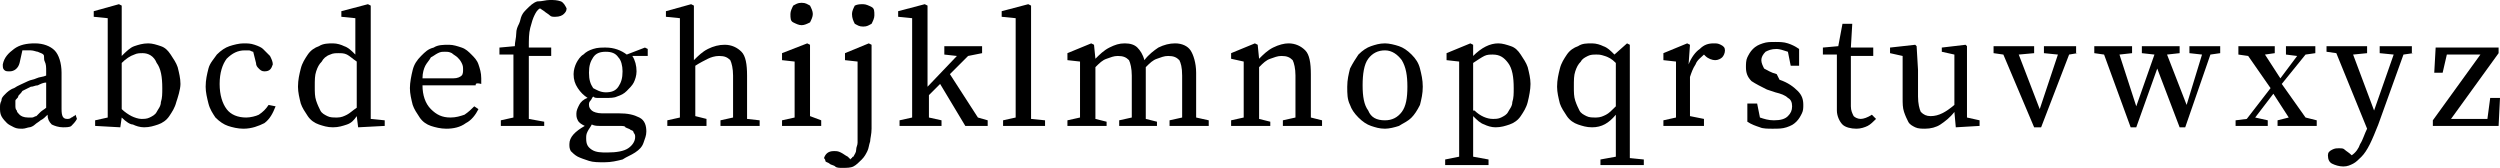 <?xml version="1.0" encoding="utf-8"?>
<!-- Generator: Adobe Illustrator 23.0.2, SVG Export Plug-In . SVG Version: 6.00 Build 0)  -->
<svg version="1.1" id="Calque_1" xmlns="http://www.w3.org/2000/svg" xmlns:xlink="http://www.w3.org/1999/xlink" x="0px" y="0px"
	 viewBox="0 0 178.7 12" style="enable-background:new 0 0 178.7 12;" xml:space="preserve">
<g>
	<path d="M5.5,8.5C5.4,8.7,5.2,8.9,5.1,9S4.7,9.1,4.5,9.1C4.2,9.1,3.9,9,3.7,8.9C3.5,8.7,3.4,8.5,3.4,8.2C3.2,8.4,3.1,8.5,2.9,8.6
		C2.8,8.7,2.6,8.8,2.5,8.9C2.4,9,2.2,9.1,2.1,9.1S1.8,9.2,1.6,9.2c-0.2,0-0.4,0-0.6-0.1C0.8,9,0.6,8.9,0.5,8.8S0.2,8.5,0.1,8.3
		C0,8.1,0,7.9,0,7.7c0-0.2,0-0.3,0.1-0.5C0.1,7,0.2,6.9,0.4,6.7C0.5,6.6,0.7,6.4,1,6.3C1.3,6.1,1.6,6,2,5.8c0.2-0.1,0.4-0.1,0.6-0.2
		c0.2-0.1,0.5-0.1,0.7-0.2V5.1c0-0.3,0-0.5-0.1-0.7S3.2,4,3.1,3.9C3,3.8,2.9,3.8,2.7,3.7c-0.1,0-0.3-0.1-0.5-0.1c-0.1,0-0.2,0-0.3,0
		c-0.1,0-0.2,0-0.3,0L1.4,4.5C1.3,4.9,1,5.1,0.7,5.1c-0.2,0-0.3,0-0.4-0.1S0.2,4.8,0.2,4.6c0.1-0.5,0.4-0.8,0.8-1.1s0.9-0.4,1.5-0.4
		c0.6,0,1.1,0.2,1.4,0.5c0.3,0.3,0.5,0.9,0.5,1.6v2.6c0,0.5,0.1,0.7,0.4,0.7c0.1,0,0.2,0,0.3-0.1c0.1,0,0.1-0.1,0.2-0.1l0.1-0.1
		L5.5,8.5z M3.3,5.9C3.1,5.9,2.9,6,2.7,6.1C2.5,6.1,2.4,6.2,2.2,6.2C2,6.3,1.8,6.4,1.6,6.5C1.5,6.7,1.3,6.8,1.3,6.9S1.1,7.1,1.1,7.2
		c0,0.1,0,0.2,0,0.3c0,0.2,0,0.3,0.1,0.4c0,0.1,0.1,0.2,0.2,0.3C1.5,8.3,1.7,8.4,2,8.4c0.1,0,0.2,0,0.3,0s0.2-0.1,0.3-0.1
		C2.7,8.2,2.8,8.1,2.9,8s0.3-0.2,0.4-0.3V5.9z"/>
	<path d="M8.7,4c0.3-0.3,0.6-0.6,0.9-0.7c0.3-0.1,0.6-0.2,1-0.2c0.3,0,0.6,0.1,0.9,0.2c0.3,0.1,0.5,0.3,0.7,0.6
		c0.2,0.3,0.4,0.6,0.5,0.9c0.1,0.4,0.2,0.8,0.2,1.2S12.7,7,12.6,7.3c-0.1,0.4-0.3,0.7-0.5,1c-0.2,0.3-0.5,0.5-0.8,0.6
		c-0.3,0.1-0.6,0.2-1,0.2c-0.3,0-0.6-0.1-0.8-0.2C9.3,8.9,9,8.7,8.7,8.4H8.7L8.6,9.1L6.8,9V8.6l0.9-0.2c0-0.3,0-0.6,0-1s0-0.7,0-0.9
		V1.3l-1-0.1V0.8l1.8-0.5l0.2,0.1l0,1.7V4z M8.7,7.8C8.9,8,9.2,8.2,9.4,8.3c0.2,0.1,0.5,0.2,0.7,0.2c0.2,0,0.4,0,0.6-0.1
		s0.4-0.2,0.5-0.4s0.3-0.4,0.3-0.7c0.1-0.3,0.1-0.6,0.1-1c0-0.8-0.1-1.4-0.4-1.8C11,4,10.6,3.8,10.2,3.8c-0.2,0-0.4,0-0.6,0.1
		C9.3,4,9,4.2,8.7,4.5V7.8z"/>
	<path d="M19.7,7.6c-0.2,0.5-0.4,0.9-0.8,1.2C18.5,9,18,9.2,17.4,9.2c-0.4,0-0.8-0.1-1.1-0.2c-0.3-0.1-0.6-0.3-0.9-0.6
		c-0.2-0.3-0.4-0.6-0.5-1s-0.2-0.8-0.2-1.2c0-0.5,0.1-0.9,0.2-1.3s0.4-0.7,0.6-1c0.3-0.3,0.6-0.5,0.9-0.6c0.3-0.1,0.7-0.2,1-0.2
		c0.3,0,0.5,0,0.8,0.1s0.5,0.2,0.6,0.3s0.3,0.3,0.5,0.5c0.1,0.2,0.2,0.4,0.2,0.6c-0.1,0.3-0.2,0.5-0.6,0.5c-0.2,0-0.3-0.1-0.4-0.2
		c-0.1-0.1-0.2-0.2-0.2-0.4l-0.2-0.8c-0.1,0-0.2-0.1-0.3-0.1c-0.1,0-0.2,0-0.3,0c-0.5,0-0.9,0.2-1.3,0.6c-0.3,0.4-0.5,1-0.5,1.8
		c0,0.8,0.2,1.4,0.5,1.8s0.8,0.6,1.4,0.6c0.3,0,0.7-0.1,0.9-0.2c0.3-0.2,0.5-0.4,0.7-0.7L19.7,7.6z"/>
	<path d="M27.5,8.6V9l-1.9,0.1l-0.1-0.8c-0.2,0.3-0.4,0.5-0.7,0.6s-0.6,0.2-1,0.2c-0.4,0-0.7-0.1-1-0.2c-0.3-0.1-0.6-0.3-0.8-0.6
		c-0.2-0.3-0.4-0.6-0.5-0.9c-0.1-0.4-0.2-0.8-0.2-1.2c0-0.5,0.1-0.9,0.2-1.3s0.3-0.7,0.5-1s0.5-0.5,0.8-0.6c0.3-0.2,0.7-0.2,1-0.2
		c0.3,0,0.6,0.1,0.8,0.2c0.3,0.1,0.5,0.3,0.8,0.6V1.3l-1-0.1V0.8l1.9-0.5l0.2,0.1l0,1.7v6.4L27.5,8.6z M25.5,4.4
		C25.2,4.2,25,4,24.8,3.9c-0.2-0.1-0.4-0.1-0.6-0.1c-0.2,0-0.4,0-0.6,0.1C23.3,4,23.1,4.2,23,4.4c-0.2,0.2-0.3,0.4-0.4,0.7
		c-0.1,0.3-0.1,0.6-0.1,1.1c0,0.4,0,0.7,0.1,1s0.2,0.5,0.3,0.7c0.1,0.2,0.3,0.3,0.5,0.4c0.2,0.1,0.4,0.1,0.7,0.1
		c0.3,0,0.5-0.1,0.7-0.2s0.4-0.3,0.7-0.5V4.4z"/>
	<path d="M30.2,6.1c0,0.7,0.2,1.3,0.6,1.7s0.8,0.6,1.4,0.6c0.4,0,0.7-0.1,1-0.2c0.3-0.2,0.5-0.4,0.7-0.6l0.3,0.2
		c-0.2,0.4-0.5,0.8-0.9,1c-0.4,0.3-0.9,0.4-1.4,0.4c-0.4,0-0.8-0.1-1.1-0.2c-0.3-0.1-0.6-0.3-0.8-0.6c-0.2-0.3-0.4-0.6-0.5-0.9
		c-0.1-0.4-0.2-0.8-0.2-1.2s0.1-0.9,0.2-1.3c0.1-0.4,0.3-0.7,0.6-1s0.5-0.5,0.9-0.6c0.3-0.2,0.7-0.2,1.1-0.2c0.3,0,0.6,0.1,0.9,0.2
		s0.5,0.3,0.7,0.5c0.2,0.2,0.4,0.4,0.5,0.7c0.1,0.3,0.2,0.6,0.2,1c0,0.1,0,0.3,0,0.4C34,5.9,34,6,34,6.1H30.2z M32.4,5.6
		c0.3,0,0.5-0.1,0.6-0.2c0.1-0.1,0.1-0.3,0.1-0.4c0-0.2,0-0.3-0.1-0.5c-0.1-0.2-0.2-0.3-0.3-0.4c-0.1-0.1-0.3-0.2-0.4-0.3
		c-0.2-0.1-0.3-0.1-0.5-0.1c-0.2,0-0.3,0-0.5,0.1c-0.2,0.1-0.3,0.2-0.5,0.3c-0.1,0.2-0.3,0.4-0.4,0.6c-0.1,0.2-0.2,0.5-0.2,0.9H32.4
		z"/>
	<path d="M36.8,3.3c0-0.3,0.1-0.6,0.1-0.9s0.1-0.5,0.2-0.7s0.1-0.4,0.2-0.6c0.1-0.2,0.2-0.3,0.3-0.4c0.3-0.3,0.5-0.5,0.8-0.6
		C38.8,0.1,39,0,39.3,0c0.3,0,0.5,0,0.8,0.1c0.2,0.1,0.3,0.3,0.4,0.5c0,0.2-0.1,0.3-0.2,0.4S40,1.2,39.7,1.2c-0.2,0-0.3,0-0.4-0.1
		C39.2,1,39,0.9,38.9,0.8l-0.3-0.2c-0.2,0.1-0.3,0.3-0.4,0.5c-0.1,0.2-0.2,0.5-0.3,0.9c-0.1,0.4-0.1,0.8-0.1,1.4h1.6v0.6h-1.6v2.5
		c0,0.3,0,0.6,0,1c0,0.3,0,0.6,0,1l1.1,0.2V9h-3.1V8.6l0.9-0.2c0-0.3,0-0.6,0-1c0-0.3,0-0.6,0-1V3.9h-1V3.4L36.8,3.3z"/>
	<path d="M46.4,4h-1.2c0.2,0.3,0.3,0.7,0.3,1.1c0,0.3-0.1,0.6-0.2,0.8c-0.1,0.2-0.3,0.4-0.5,0.6c-0.2,0.2-0.4,0.3-0.7,0.4
		C43.9,7,43.6,7,43.3,7c-0.2,0-0.3,0-0.5,0s-0.3,0-0.4-0.1c-0.1,0.1-0.1,0.2-0.2,0.3s-0.1,0.2-0.1,0.3c0,0.2,0.1,0.3,0.2,0.4
		c0.1,0.1,0.4,0.2,0.7,0.2h1.2c0.7,0,1.1,0.1,1.5,0.3s0.5,0.6,0.5,1c0,0.3-0.1,0.5-0.2,0.8s-0.3,0.5-0.6,0.7s-0.6,0.3-0.9,0.5
		c-0.4,0.1-0.8,0.2-1.3,0.2c-0.4,0-0.8,0-1.1-0.1c-0.3-0.1-0.6-0.2-0.8-0.3c-0.2-0.1-0.4-0.3-0.5-0.4c-0.1-0.2-0.1-0.3-0.1-0.5
		c0-0.5,0.4-0.9,1.1-1.3c-0.2-0.1-0.4-0.2-0.5-0.4s-0.1-0.3-0.1-0.5c0-0.2,0.1-0.4,0.2-0.6c0.1-0.2,0.3-0.4,0.6-0.5
		c-0.3-0.2-0.5-0.4-0.7-0.7c-0.2-0.3-0.3-0.6-0.3-1c0-0.3,0.1-0.6,0.2-0.8c0.1-0.2,0.3-0.5,0.5-0.6c0.2-0.2,0.4-0.3,0.7-0.4
		c0.3-0.1,0.6-0.1,0.9-0.1c0.6,0,1.1,0.2,1.5,0.5l1.3-0.5l0.2,0.1V4z M42.9,9c-0.2,0-0.4,0-0.6-0.1c-0.1,0.2-0.2,0.3-0.3,0.5
		s-0.1,0.3-0.1,0.5c0,0.4,0.1,0.6,0.4,0.8c0.3,0.2,0.7,0.2,1.1,0.2c0.7,0,1.2-0.1,1.5-0.3c0.3-0.2,0.5-0.5,0.5-0.8
		c0-0.1,0-0.2-0.1-0.3c0-0.1-0.1-0.2-0.2-0.2c-0.1-0.1-0.2-0.1-0.4-0.2C44.7,9,44.5,9,44.2,9H42.9z M43.3,6.6c0.4,0,0.7-0.1,0.9-0.4
		c0.2-0.3,0.3-0.6,0.3-1.1c0-0.4-0.1-0.8-0.3-1c-0.2-0.3-0.5-0.4-0.9-0.4c-0.4,0-0.7,0.1-0.9,0.4c-0.2,0.3-0.3,0.6-0.3,1.1
		s0.1,0.8,0.3,1.1C42.6,6.4,42.9,6.6,43.3,6.6z"/>
	<path d="M54.3,8.6V9h-2.8V8.6l0.9-0.2c0-0.3,0-0.6,0-1c0-0.4,0-0.7,0-0.9V5.4c0-0.5-0.1-0.9-0.2-1.1c-0.2-0.2-0.4-0.3-0.8-0.3
		c-0.3,0-0.6,0.1-0.8,0.2S50,4.5,49.7,4.7v1.7c0,0.3,0,0.6,0,0.9s0,0.7,0,1l0.8,0.2V9h-2.8V8.6l0.9-0.2c0-0.3,0-0.6,0-1s0-0.7,0-0.9
		V1.3l-1-0.1V0.8l1.8-0.5l0.2,0.1l0,1.7v2.2c0.3-0.3,0.6-0.6,1-0.8c0.4-0.2,0.8-0.3,1.2-0.3c0.5,0,0.9,0.2,1.2,0.5
		c0.3,0.3,0.4,0.9,0.4,1.7v1.2c0,0.3,0,0.6,0,0.9c0,0.3,0,0.7,0,1L54.3,8.6z"/>
	<path d="M58.7,8.6V9h-2.8V8.6l0.9-0.2c0-0.3,0-0.6,0-1s0-0.7,0-0.9V5.9c0-0.3,0-0.6,0-0.8c0-0.2,0-0.5,0-0.7l-0.9-0.1V3.8l1.8-0.7
		l0.2,0.1l0,1.6v1.6c0,0.3,0,0.6,0,0.9s0,0.7,0,1L58.7,8.6z M57.3,1.8c-0.2,0-0.4-0.1-0.6-0.2c-0.2-0.1-0.2-0.3-0.2-0.6
		c0-0.2,0.1-0.4,0.2-0.6c0.2-0.1,0.3-0.2,0.6-0.2s0.4,0.1,0.6,0.2C58,0.6,58.1,0.8,58.1,1c0,0.2-0.1,0.4-0.2,0.6
		C57.7,1.7,57.5,1.8,57.3,1.8z"/>
	<path d="M62.1,3.1l0.2,0.1l0,1.6v3.1c0,0.5,0,0.9,0,1.3s-0.1,0.7-0.1,0.9c-0.1,0.3-0.1,0.5-0.2,0.7c-0.1,0.2-0.2,0.4-0.4,0.6
		c-0.2,0.2-0.4,0.4-0.6,0.5c-0.2,0.1-0.5,0.1-0.8,0.1c-0.2,0-0.4,0-0.5-0.1s-0.3-0.1-0.4-0.2S59,11.6,59,11.5c0-0.1-0.1-0.2-0.1-0.2
		c0.1-0.3,0.3-0.5,0.7-0.5c0.2,0,0.3,0,0.5,0.1s0.3,0.2,0.5,0.3l0.2,0.2c0,0,0-0.1,0.1-0.1c0,0,0-0.1,0.1-0.1
		c0.1-0.2,0.2-0.3,0.2-0.5s0.1-0.3,0.1-0.5c0-0.2,0-0.5,0-0.8c0-0.3,0-0.7,0-1.3V5.9c0-0.3,0-0.6,0-0.8c0-0.2,0-0.5,0-0.7l-0.9-0.1
		V3.8L62.1,3.1z M61.7,0.3c0.2,0,0.4,0.1,0.6,0.2c0.2,0.1,0.2,0.3,0.2,0.6c0,0.2-0.1,0.4-0.2,0.6c-0.2,0.1-0.3,0.2-0.6,0.2
		s-0.4-0.1-0.6-0.2C61,1.5,60.9,1.3,60.9,1c0-0.2,0.1-0.4,0.2-0.6C61.3,0.3,61.5,0.3,61.7,0.3z"/>
	<path d="M70.6,8.6V9H69l-1.8-3l-0.8,0.8c0,0.3,0,0.5,0,0.8c0,0.3,0,0.5,0,0.8l0.9,0.2V9h-3V8.6l0.9-0.2c0-0.3,0-0.6,0-1
		c0-0.3,0-0.6,0-1V1.3l-1-0.1V0.8l1.9-0.5l0.2,0.1l0,1.7v4.1l2.1-2.2l-0.9-0.1V3.3h2.7v0.5L69.2,4l-1.3,1.3l2,3.1L70.6,8.6z"/>
	<path d="M74.7,8.6V9h-3V8.6l0.9-0.2c0-0.3,0-0.6,0-1s0-0.6,0-1V1.3l-1-0.1V0.8l1.9-0.5l0.2,0.1l0,1.7v4.4c0,0.3,0,0.6,0,1
		c0,0.3,0,0.6,0,1L74.7,8.6z"/>
	<path d="M86.4,8.6V9h-2.8V8.6l0.9-0.2c0-0.3,0-0.6,0-1c0-0.4,0-0.7,0-0.9V5.4c0-0.6-0.1-0.9-0.2-1.1c-0.2-0.2-0.4-0.3-0.8-0.3
		c-0.3,0-0.5,0.1-0.8,0.2c-0.3,0.1-0.5,0.3-0.8,0.6c0,0.1,0,0.2,0,0.3c0,0.1,0,0.2,0,0.3v1.2c0,0.3,0,0.6,0,0.9c0,0.3,0,0.7,0,1
		l0.8,0.2V9H80V8.6l0.9-0.2c0-0.3,0-0.6,0-1c0-0.4,0-0.7,0-0.9V5.4c0-0.5-0.1-0.9-0.2-1.1c-0.2-0.2-0.4-0.3-0.8-0.3
		c-0.3,0-0.5,0.1-0.8,0.2s-0.5,0.3-0.8,0.6v1.8c0,0.3,0,0.6,0,0.9s0,0.7,0,1l0.8,0.2V9h-2.8V8.6l0.9-0.2c0-0.3,0-0.6,0-1
		s0-0.7,0-0.9V5.9c0-0.3,0-0.6,0-0.8c0-0.2,0-0.4,0-0.7l-0.9-0.1V3.8L78,3.1l0.2,0.1l0.1,1c0.3-0.3,0.6-0.6,1-0.8
		c0.4-0.2,0.7-0.3,1.1-0.3c0.4,0,0.7,0.1,0.9,0.3s0.4,0.5,0.5,0.9c0.3-0.4,0.7-0.7,1-0.9c0.4-0.2,0.8-0.3,1.2-0.3
		c0.5,0,0.9,0.2,1.1,0.5s0.4,0.9,0.4,1.6v1.3c0,0.3,0,0.6,0,0.9c0,0.3,0,0.7,0,1L86.4,8.6z"/>
	<path d="M94.5,8.6V9h-2.8V8.6l0.9-0.2c0-0.3,0-0.6,0-1s0-0.7,0-0.9V5.4c0-0.5-0.1-0.9-0.2-1.1c-0.2-0.2-0.4-0.3-0.8-0.3
		c-0.3,0-0.5,0.1-0.8,0.2c-0.3,0.1-0.5,0.3-0.8,0.6v1.8c0,0.3,0,0.6,0,0.9s0,0.7,0,1l0.8,0.2V9H88V8.6l0.9-0.2c0-0.3,0-0.6,0-1
		s0-0.7,0-0.9V5.9c0-0.3,0-0.6,0-0.8c0-0.2,0-0.4,0-0.7L88,4.2V3.8l1.7-0.7l0.2,0.1l0.1,1c0.3-0.3,0.6-0.6,1-0.8
		c0.4-0.2,0.8-0.3,1.1-0.3c0.5,0,0.9,0.2,1.2,0.5c0.3,0.3,0.4,0.9,0.4,1.7v1.2c0,0.3,0,0.6,0,0.9c0,0.3,0,0.7,0,1L94.5,8.6z"/>
	<path d="M99,3.1c0.3,0,0.7,0.1,1,0.2c0.3,0.1,0.6,0.3,0.9,0.6c0.3,0.3,0.5,0.6,0.6,1s0.2,0.8,0.2,1.3s-0.1,0.9-0.2,1.3
		c-0.2,0.4-0.4,0.7-0.6,0.9c-0.3,0.3-0.6,0.4-0.9,0.6c-0.3,0.1-0.7,0.2-1,0.2c-0.4,0-0.7-0.1-1-0.2c-0.3-0.1-0.6-0.3-0.9-0.6
		c-0.3-0.3-0.5-0.6-0.6-0.9c-0.2-0.4-0.2-0.8-0.2-1.3s0.1-0.9,0.2-1.3c0.2-0.4,0.4-0.7,0.6-1c0.3-0.3,0.6-0.5,0.9-0.6
		C98.3,3.2,98.6,3.1,99,3.1z M99,3.6c-0.5,0-0.9,0.2-1.2,0.6c-0.3,0.4-0.4,1.1-0.4,1.9c0,0.8,0.1,1.4,0.4,1.8
		C98,8.4,98.4,8.6,99,8.6c0.5,0,0.9-0.2,1.2-0.6c0.3-0.4,0.4-1,0.4-1.8c0-0.8-0.1-1.4-0.4-1.9C99.9,3.9,99.5,3.6,99,3.6z"/>
	<path d="M105.3,4c0.6-0.6,1.2-0.9,1.8-0.9c0.3,0,0.6,0.1,0.9,0.2c0.3,0.1,0.5,0.3,0.7,0.6c0.2,0.3,0.4,0.6,0.5,0.9
		c0.1,0.4,0.2,0.8,0.2,1.2s-0.1,0.9-0.2,1.3c-0.1,0.4-0.3,0.7-0.5,1s-0.5,0.5-0.8,0.6c-0.3,0.1-0.6,0.2-1,0.2
		c-0.3,0-0.6-0.1-0.8-0.2c-0.3-0.1-0.5-0.3-0.8-0.6v0.9c0,0.3,0,0.6,0,1c0,0.3,0,0.6,0,1l1.1,0.2v0.4h-3.1v-0.4l1-0.2
		c0-0.3,0-0.7,0-1s0-0.6,0-1V5.9c0-0.3,0-0.6,0-0.8c0-0.2,0-0.4,0-0.7l-0.9-0.1V3.8l1.7-0.7l0.2,0.1L105.3,4z M105.4,7.9
		c0.4,0.4,0.9,0.6,1.3,0.6c0.2,0,0.4,0,0.6-0.1c0.2-0.1,0.4-0.2,0.5-0.4s0.3-0.4,0.3-0.7c0.1-0.3,0.1-0.6,0.1-1
		c0-0.8-0.1-1.4-0.4-1.8c-0.3-0.4-0.6-0.6-1.1-0.6c-0.2,0-0.4,0-0.6,0.1c-0.2,0.1-0.5,0.3-0.8,0.5V7.9z"/>
	<path d="M117.5,11.4v0.4h-3.1v-0.4l1.1-0.2c0-0.3,0-0.6,0-1c0-0.3,0-0.6,0-1V8.2c-0.5,0.6-1,0.9-1.7,0.9c-0.4,0-0.7-0.1-1-0.2
		c-0.3-0.1-0.6-0.3-0.8-0.6c-0.2-0.3-0.4-0.6-0.5-0.9c-0.1-0.4-0.2-0.8-0.2-1.2c0-0.5,0.1-0.9,0.2-1.3s0.3-0.7,0.5-1
		c0.2-0.3,0.5-0.5,0.8-0.6c0.3-0.2,0.6-0.2,1-0.2c0.3,0,0.6,0.1,0.8,0.2c0.3,0.1,0.5,0.3,0.8,0.6l0.9-0.8l0.2,0.1l0,1.6v4.5
		c0,0.3,0,0.6,0,1c0,0.3,0,0.6,0,1L117.5,11.4z M115.5,4.5c-0.3-0.3-0.5-0.4-0.8-0.5s-0.4-0.1-0.6-0.1c-0.2,0-0.4,0-0.6,0.1
		c-0.2,0.1-0.4,0.2-0.5,0.4c-0.2,0.2-0.3,0.4-0.4,0.7c-0.1,0.3-0.1,0.6-0.1,1.1c0,0.4,0,0.7,0.1,1s0.2,0.5,0.3,0.7
		c0.1,0.2,0.3,0.3,0.5,0.4c0.2,0.1,0.4,0.1,0.7,0.1c0.3,0,0.5-0.1,0.7-0.2s0.4-0.3,0.7-0.6V4.5z"/>
	<path d="M120.7,4.6c0.2-0.5,0.5-0.9,0.8-1.1c0.3-0.3,0.6-0.4,1-0.4c0.2,0,0.3,0,0.5,0.1c0.2,0.1,0.3,0.2,0.3,0.4
		c0,0.2-0.1,0.4-0.2,0.5c-0.1,0.1-0.3,0.2-0.5,0.2c-0.2,0-0.5-0.1-0.7-0.3l-0.1-0.1c-0.2,0.2-0.5,0.4-0.6,0.7
		c-0.2,0.3-0.3,0.6-0.4,0.9v0.9c0,0.3,0,0.6,0,0.9c0,0.4,0,0.7,0,1l1,0.2V9h-2.9V8.6l0.9-0.2c0-0.3,0-0.6,0-1s0-0.7,0-0.9V5.9
		c0-0.3,0-0.6,0-0.8c0-0.2,0-0.4,0-0.7l-0.9-0.1V3.8l1.7-0.7l0.2,0.1L120.7,4.6z"/>
	<path d="M127.2,5.7c0.6,0.2,1,0.5,1.3,0.8s0.4,0.6,0.4,1c0,0.2,0,0.4-0.1,0.6c-0.1,0.2-0.2,0.4-0.4,0.6c-0.2,0.2-0.4,0.3-0.7,0.4
		c-0.3,0.1-0.6,0.1-1,0.1c-0.3,0-0.7,0-0.9-0.1c-0.3-0.1-0.6-0.2-0.9-0.4l0-1.3h0.7l0.2,1c0.3,0.1,0.6,0.2,1,0.2
		c0.5,0,0.8-0.1,1-0.3c0.2-0.2,0.3-0.4,0.3-0.7c0-0.3-0.1-0.5-0.3-0.6c-0.2-0.2-0.5-0.3-0.9-0.4l-0.6-0.2c-0.4-0.2-0.8-0.4-1.1-0.6
		c-0.3-0.3-0.4-0.6-0.4-1c0-0.2,0-0.5,0.1-0.7s0.2-0.4,0.4-0.6c0.2-0.2,0.4-0.3,0.7-0.4s0.5-0.1,0.9-0.1c0.3,0,0.6,0,0.9,0.1
		c0.3,0.1,0.5,0.2,0.8,0.4l0,1.2h-0.6l-0.2-1c-0.3-0.1-0.6-0.2-0.8-0.2c-0.4,0-0.6,0.1-0.8,0.2c-0.2,0.2-0.3,0.4-0.3,0.6
		c0,0.2,0.1,0.4,0.2,0.6c0.2,0.1,0.5,0.3,0.9,0.4L127.2,5.7z"/>
	<path d="M134.1,8.5c-0.2,0.2-0.4,0.4-0.6,0.5c-0.2,0.1-0.5,0.2-0.8,0.2c-0.4,0-0.8-0.1-1-0.3c-0.2-0.2-0.4-0.6-0.4-1
		c0-0.2,0-0.3,0-0.5c0-0.1,0-0.3,0-0.6V3.9h-1V3.4l1.1-0.1l0.3-1.6h0.7l-0.1,1.7h1.6v0.6h-1.6v3.6c0,0.3,0.1,0.5,0.2,0.7
		c0.1,0.1,0.3,0.2,0.5,0.2c0.2,0,0.5-0.1,0.8-0.3L134.1,8.5z"/>
	<path d="M141.5,8.6V9l-1.7,0.1L139.7,8c-0.3,0.4-0.7,0.7-1,0.9s-0.7,0.3-1.1,0.3c-0.2,0-0.5,0-0.7-0.1c-0.2-0.1-0.4-0.2-0.5-0.4
		c-0.1-0.2-0.2-0.4-0.3-0.7c-0.1-0.3-0.1-0.6-0.1-1l0-3l-0.9-0.2V3.4l1.8-0.2l0.1,0.1L137.1,5v1.9c0,0.5,0.1,0.9,0.2,1.1
		c0.2,0.2,0.4,0.3,0.7,0.3c0.6,0,1.1-0.3,1.7-0.8l0-3.6l-0.9-0.2V3.4l1.7-0.2l0.1,0.1l0,1.7v3.4L141.5,8.6z"/>
	<path d="M148.5,3.8l-0.6,0.1l-2,5.2h-0.5l-2.2-5.2l-0.7-0.1V3.3h2.9v0.5l-1.1,0.1l1.5,3.9l1.3-3.9l-1-0.1V3.3h2.3V3.8z"/>
	<path d="M158.7,3.8L158,3.9l-1.8,5.2h-0.4l-1.6-4.2l-1.5,4.2h-0.4l-1.9-5.2l-0.7-0.1V3.3h2.7v0.5l-0.9,0.1l1.2,3.7l1.3-3.7
		l-0.9-0.1V3.3h2.7v0.5l-0.9,0.1l1.4,3.6l1.1-3.6l-0.9-0.1V3.3h2.2V3.8z"/>
	<path d="M165.6,8.6V9h-2.8V8.6l0.8-0.2l-1.1-1.7l-1.3,1.7l0.9,0.2V9h-2.3V8.6l0.8-0.1l1.7-2.2l-1.6-2.3l-0.7-0.1V3.3h2.6v0.5
		l-0.7,0.1l1.1,1.7l1.2-1.6l-0.8-0.1V3.3h2.1v0.5l-0.7,0.1L163.1,6l1.7,2.4L165.6,8.6z"/>
	<path d="M172.5,3.8l-0.7,0.1l-1.8,5c-0.2,0.5-0.4,1-0.6,1.4c-0.2,0.4-0.4,0.7-0.6,0.9c-0.2,0.2-0.4,0.4-0.6,0.5
		c-0.2,0.1-0.4,0.2-0.7,0.2c-0.3,0-0.6-0.1-0.8-0.2c-0.2-0.1-0.3-0.3-0.3-0.6c0-0.2,0.1-0.3,0.3-0.4c0.2-0.1,0.3-0.1,0.5-0.1
		c0.2,0,0.3,0,0.4,0.1c0.1,0.1,0.3,0.2,0.5,0.4l0,0c0.3-0.2,0.5-0.5,0.6-0.8c0.2-0.3,0.3-0.7,0.5-1.1l-2.2-5.4l-0.7-0.1V3.3h2.9v0.5
		l-1,0.1l1.5,4l1.4-4l-1-0.1V3.3h2.3V3.8z"/>
	<path d="M178.7,7l-0.1,2h-4.7V8.6l3.4-4.7h-2.4l-0.3,1.3l-0.6,0l0.1-1.8h4.5v0.4l-3.4,4.7h2.6L178,7H178.7z"/>
</g>
</svg>
